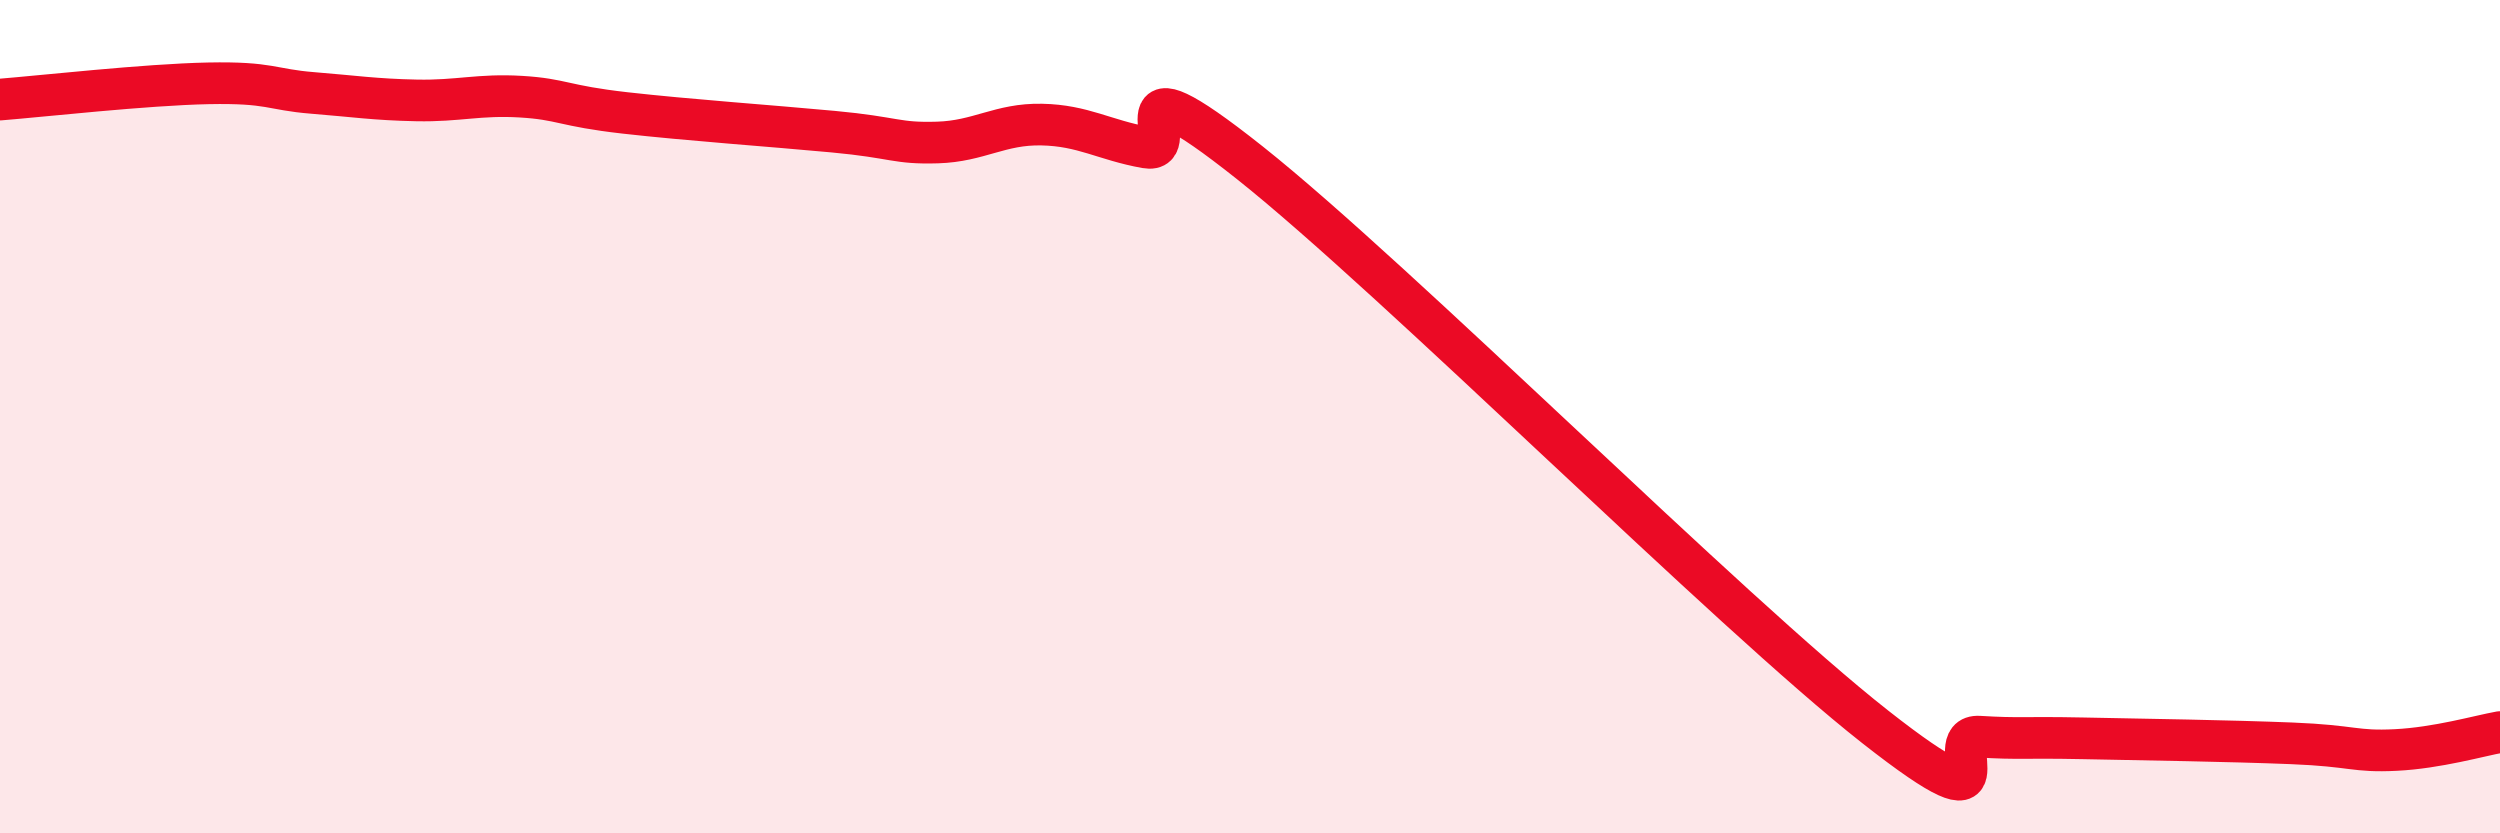 
    <svg width="60" height="20" viewBox="0 0 60 20" xmlns="http://www.w3.org/2000/svg">
      <path
        d="M 0,2.39 C 1,2.31 3.5,2.03 5,2 C 6.5,1.97 6.5,2.15 7.5,2.23 C 8.5,2.31 9,2.39 10,2.41 C 11,2.43 11.5,2.26 12.5,2.32 C 13.5,2.38 13.5,2.54 15,2.71 C 16.5,2.88 18.5,3.02 20,3.16 C 21.5,3.3 21.5,3.45 22.5,3.42 C 23.5,3.39 24,2.97 25,2.99 C 26,3.01 26.5,3.36 27.5,3.54 C 28.5,3.72 26.5,1.13 30,3.91 C 33.5,6.69 41.5,14.69 45,17.44 C 48.5,20.19 46.5,17.62 47.5,17.68 C 48.5,17.74 48.5,17.69 50,17.72 C 51.5,17.75 53.5,17.78 55,17.84 C 56.5,17.9 56.5,18.05 57.5,18 C 58.5,17.95 59.5,17.66 60,17.57L60 20L0 20Z"
        fill="#EB0A25"
        opacity="0.1"
        stroke-linecap="round"
        stroke-linejoin="round"
      />
      <path
        d="M 0,2.39 C 1,2.31 3.5,2.03 5,2 C 6.5,1.97 6.5,2.15 7.5,2.23 C 8.5,2.31 9,2.39 10,2.41 C 11,2.43 11.5,2.26 12.5,2.32 C 13.5,2.38 13.5,2.54 15,2.71 C 16.5,2.88 18.5,3.02 20,3.16 C 21.5,3.3 21.5,3.45 22.5,3.42 C 23.5,3.39 24,2.97 25,2.99 C 26,3.01 26.5,3.36 27.5,3.54 C 28.5,3.72 26.5,1.13 30,3.91 C 33.5,6.69 41.5,14.69 45,17.44 C 48.5,20.19 46.5,17.62 47.5,17.68 C 48.5,17.74 48.5,17.69 50,17.72 C 51.5,17.75 53.5,17.78 55,17.84 C 56.5,17.9 56.5,18.05 57.5,18 C 58.5,17.95 59.5,17.66 60,17.57"
        stroke="#EB0A25"
        stroke-width="1"
        fill="none"
        stroke-linecap="round"
        stroke-linejoin="round"
      />
    </svg>
  